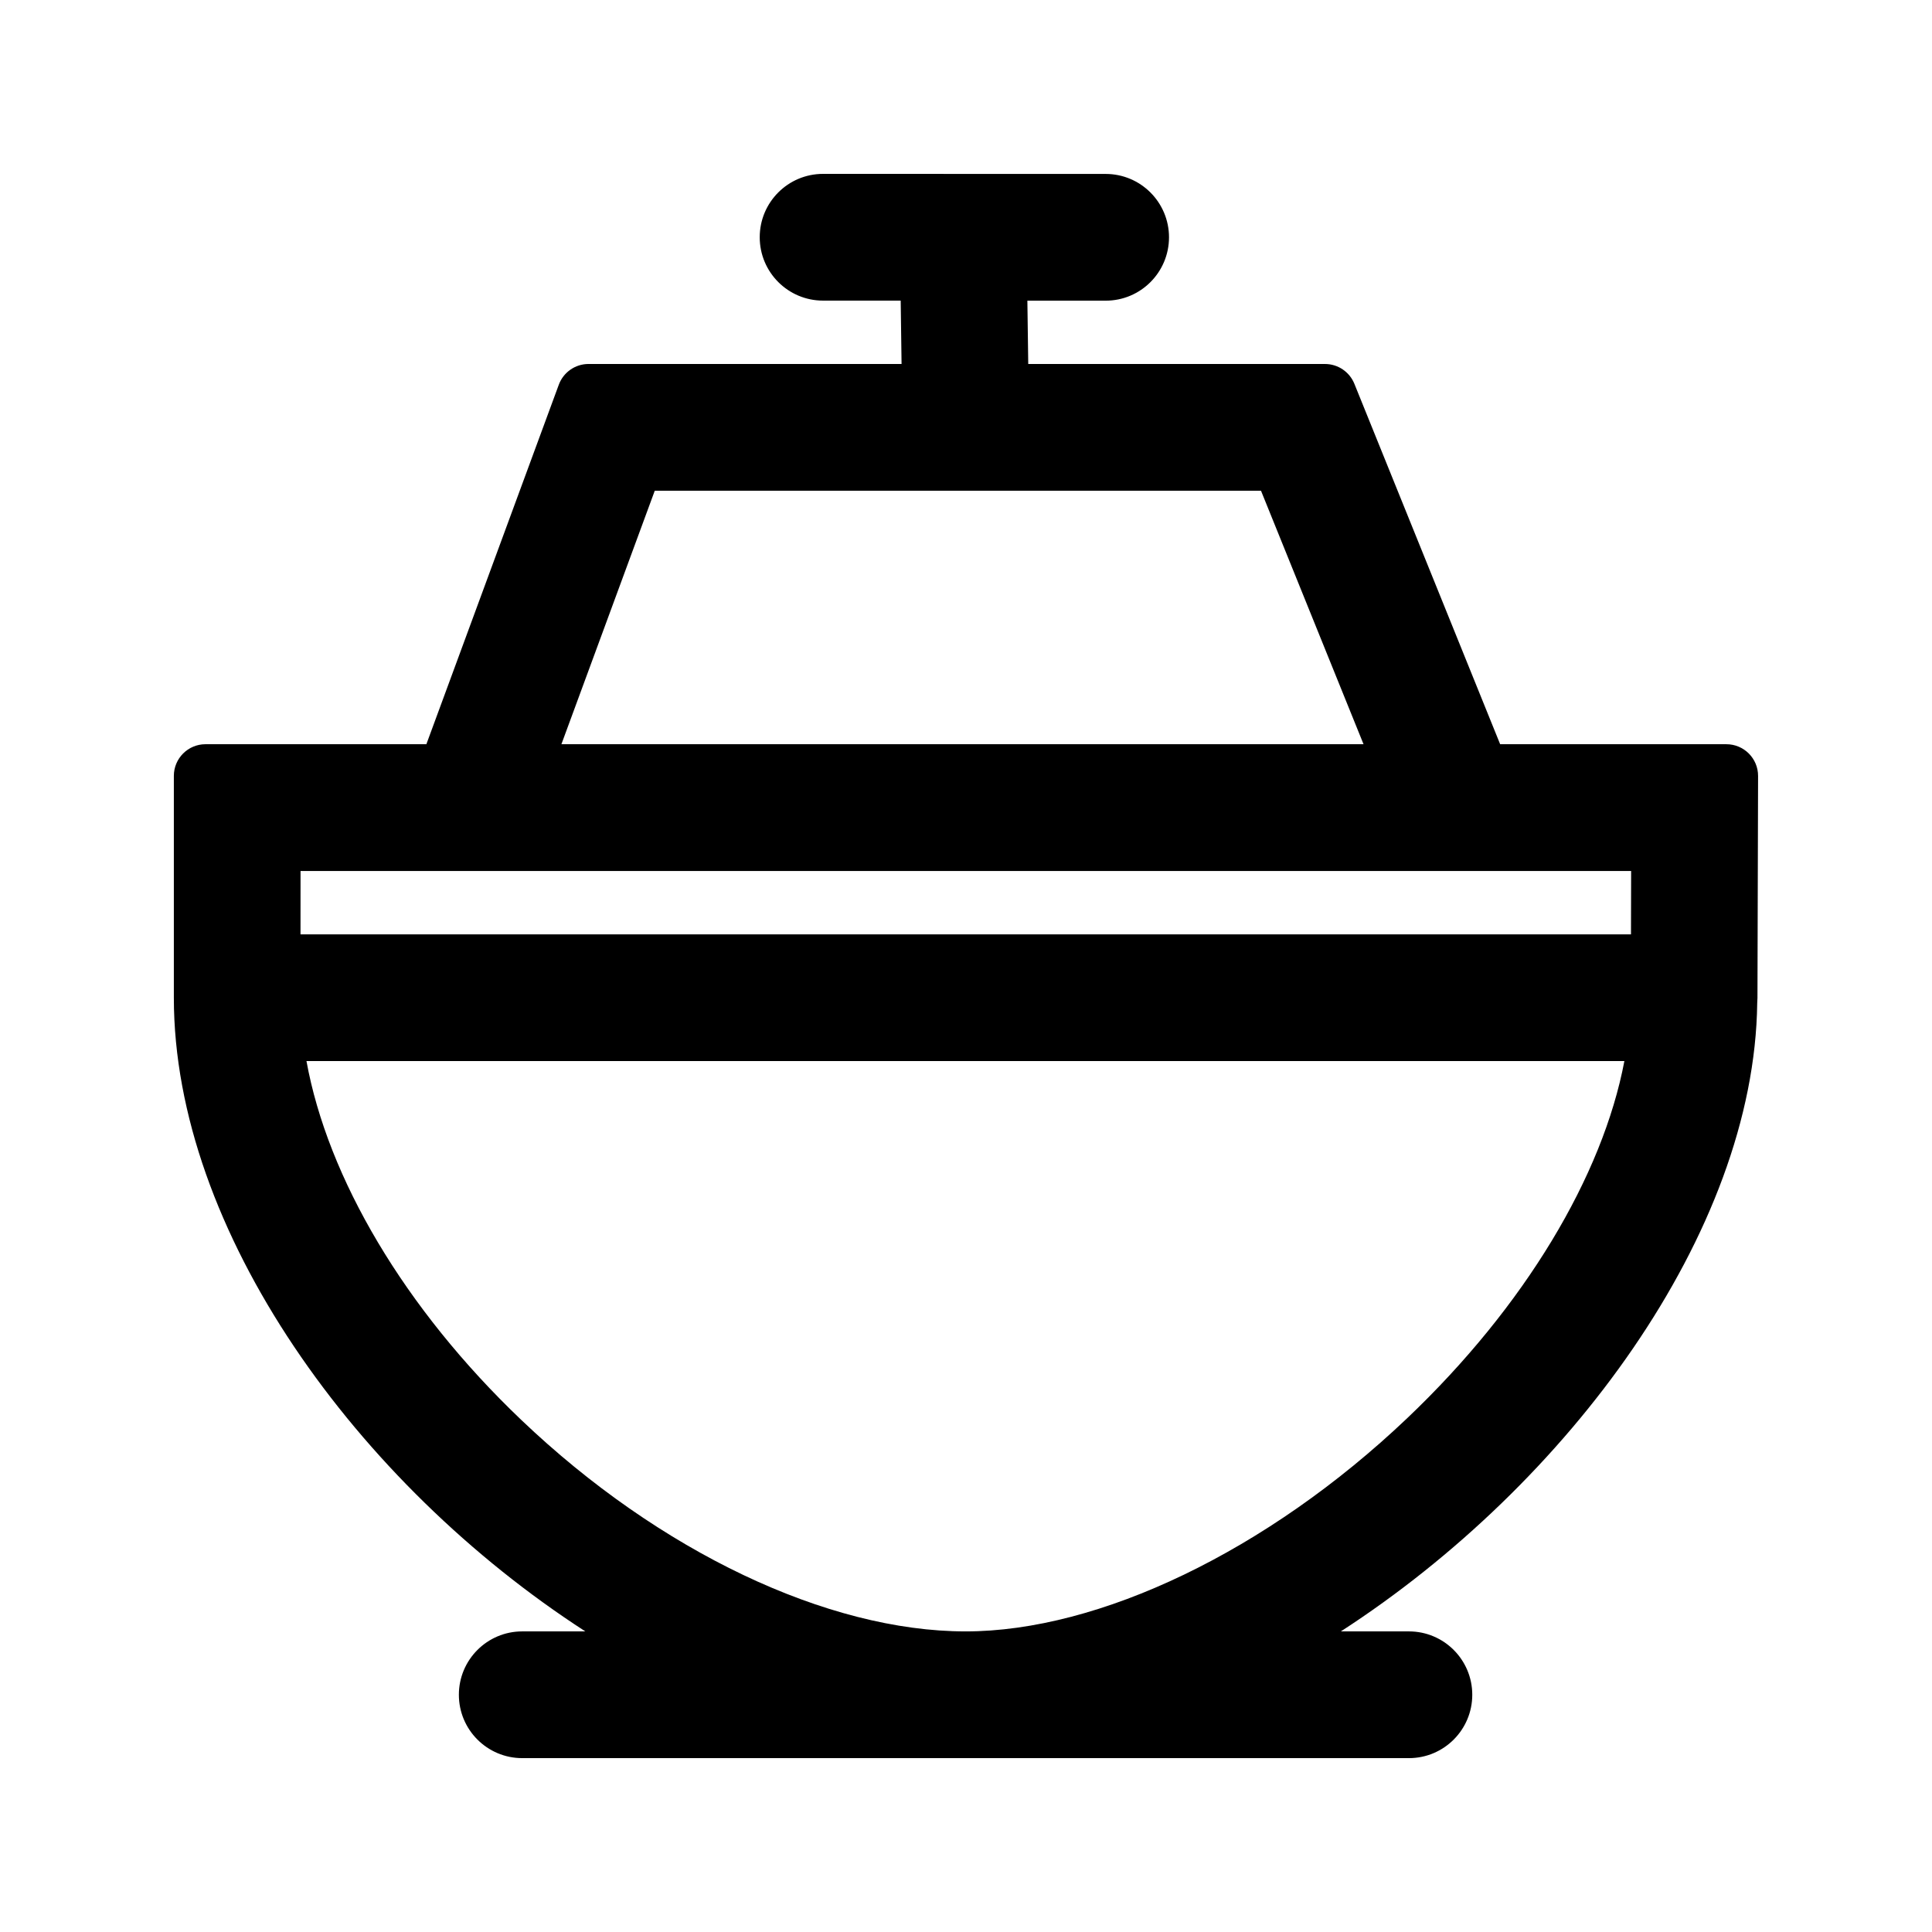 <?xml version="1.0" encoding="UTF-8"?>
<!-- The Best Svg Icon site in the world: iconSvg.co, Visit us! https://iconsvg.co -->
<svg fill="#000000" width="800px" height="800px" version="1.1" viewBox="144 144 512 512" xmlns="http://www.w3.org/2000/svg">
 <path d="m362.12 190.08c-9.27 0-16.785 7.516-16.785 16.789-0.004 9.277 7.512 16.797 16.781 16.797l20.578 0.004 0.23 16.789h-82.961c-3.516 0-6.656 2.195-7.875 5.496l-35.094 95.27h-58.531c-4.633 0-8.391 3.758-8.391 8.395v58.777c0 61.73 48.578 128.84 109.05 167.94h-16.73c-9.27 0-16.785 7.519-16.785 16.793s7.516 16.793 16.785 16.793h234.99c9.27 0 16.785-7.519 16.785-16.793s-7.516-16.793-16.785-16.793h-18.039c60.203-38.977 109.59-105.69 110.34-166.51 0.039-0.453 0.059-0.91 0.062-1.375l0.164-58.801c0.016-4.648-3.746-8.422-8.391-8.422h-59.961l-38.633-95.516c-1.285-3.172-4.363-5.25-7.781-5.25h-78.648l-0.23-16.785 20.746 0.004c9.27 0.004 16.785-7.516 16.789-16.789 0-9.277-7.516-16.797-16.785-16.797zm-44.602 83.969h160.66l27.172 67.176h-212.57zm82.367 302.29c35.34 0 79.934-21.234 117.01-56.477 31.277-29.727 51.824-64.266 57.582-94.668h-349.26c5.609 30.914 25.93 65.547 56.902 95.082 36.594 34.902 81.18 56.062 117.77 56.062zm-176.24-201.52h352.62l-0.039 16.793h-352.59z" fill-rule="evenodd"/>
</svg>